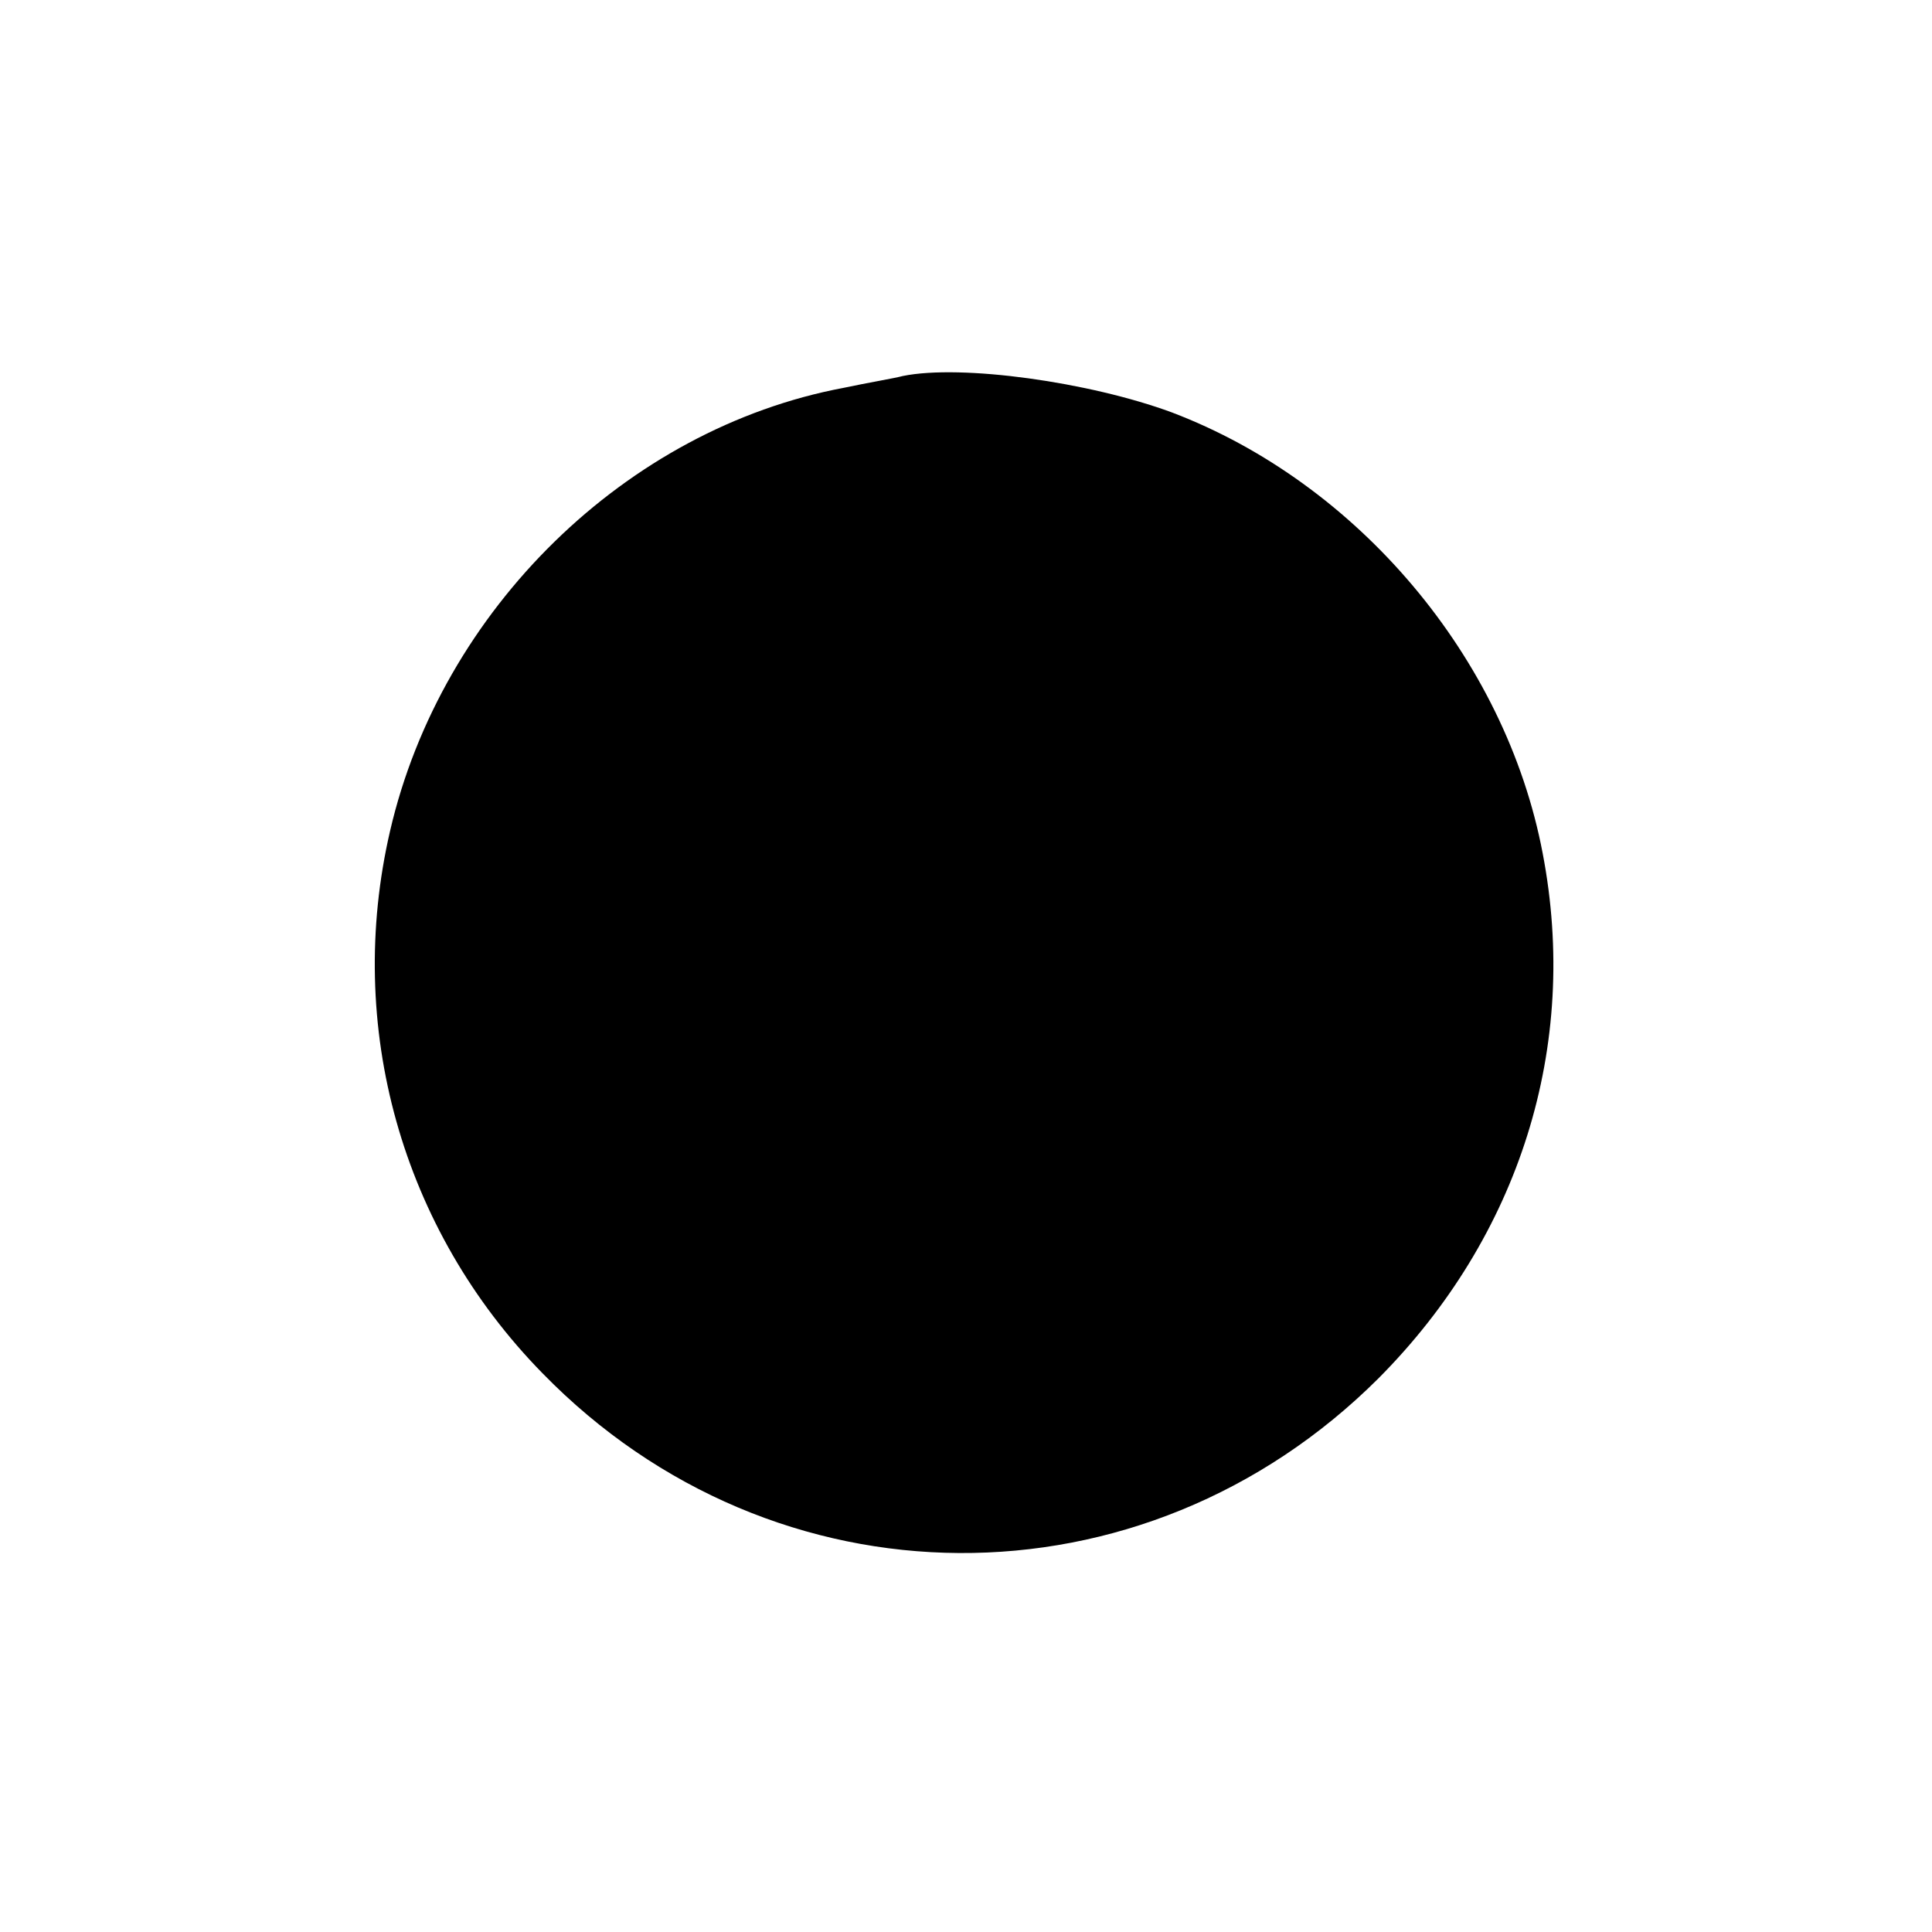 <?xml version="1.0" standalone="no"?>
<!DOCTYPE svg PUBLIC "-//W3C//DTD SVG 20010904//EN"
 "http://www.w3.org/TR/2001/REC-SVG-20010904/DTD/svg10.dtd">
<svg version="1.0" xmlns="http://www.w3.org/2000/svg"
 width="260pt" height="260pt" viewBox="0 0 260 260"
 preserveAspectRatio="xMidYMid meet">
<g transform="translate(0,260) scale(0.1,-0.1)"
fill="#000000" stroke="none">
<path d="M1215 2094 c-11 -3 -47 -9 -80 -16 -292 -55 -541 -298 -610 -596 -61
-263 15 -536 205 -730 312 -320 808 -323 1125 -7 190 191 271 447 221 707 -50
263 -249 498 -499 593 -111 41 -283 65 -362 49z"/>
</g>
</svg>
